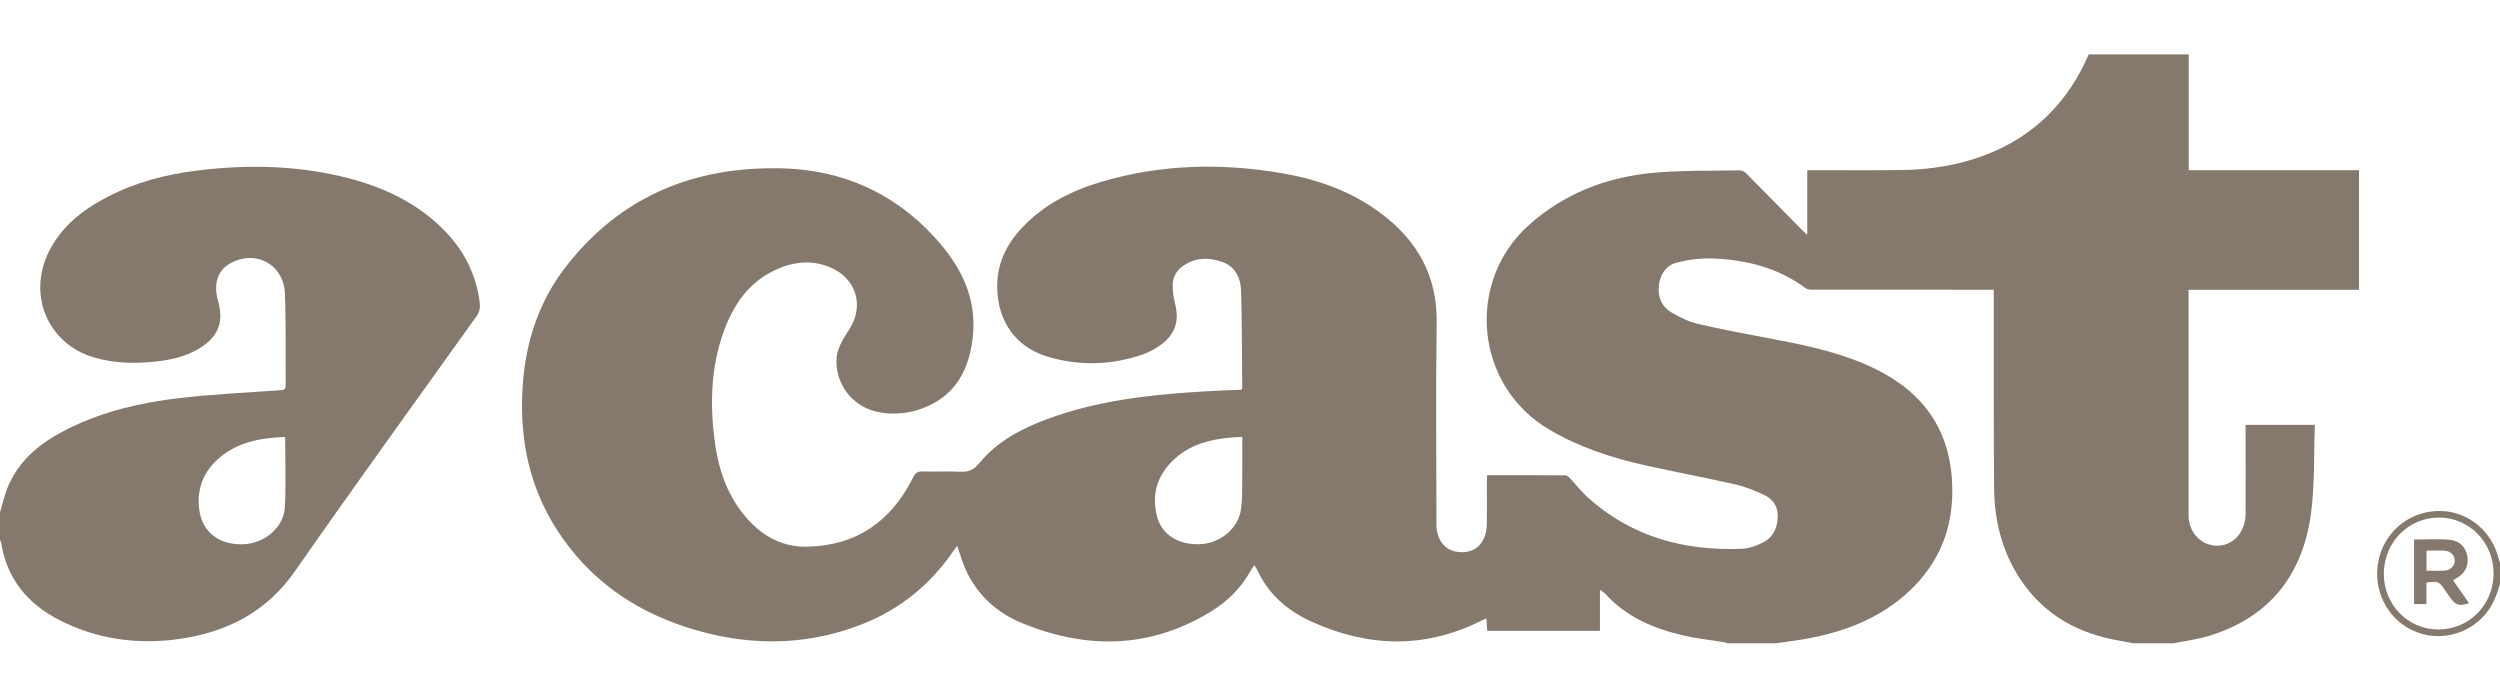 <?xml version="1.0" encoding="utf-8"?>
<!DOCTYPE svg PUBLIC "-//W3C//DTD SVG 1.1//EN" "http://www.w3.org/Graphics/SVG/1.1/DTD/svg11.dtd">
<svg width="43" height="12" viewBox="0 0 43 12" fill="none" xmlns="http://www.w3.org/2000/svg">
<path d="M35.926 0.936C36.5 0.936 37.073 0.936 37.646 0.936C37.646 1.597 37.646 2.258 37.646 2.927C38.629 2.927 39.599 2.927 40.575 2.927C40.575 3.614 40.575 4.294 40.575 4.985C39.596 4.985 38.624 4.985 37.643 4.985C37.643 5.028 37.643 5.06 37.643 5.092C37.643 6.338 37.643 7.585 37.643 8.831C37.643 8.86 37.643 8.89 37.646 8.919C37.675 9.219 37.932 9.427 38.213 9.38C38.456 9.339 38.623 9.118 38.624 8.83C38.626 8.367 38.624 7.904 38.624 7.441C38.624 7.398 38.624 7.355 38.624 7.308C39.02 7.308 39.405 7.308 39.816 7.308C39.795 7.831 39.817 8.353 39.745 8.862C39.592 9.929 38.998 10.643 37.964 10.946C37.776 11.001 37.58 11.025 37.388 11.064C37.159 11.064 36.93 11.064 36.7 11.064C36.621 11.049 36.54 11.034 36.461 11.021C35.757 10.901 35.166 10.586 34.757 9.973C34.44 9.501 34.304 8.967 34.299 8.404C34.288 7.307 34.294 6.21 34.292 5.113C34.292 5.071 34.292 5.029 34.292 4.983C34.234 4.983 34.191 4.983 34.148 4.983C33.159 4.983 32.171 4.983 31.182 4.982C31.141 4.982 31.09 4.981 31.06 4.959C30.585 4.606 30.041 4.469 29.467 4.446C29.263 4.438 29.052 4.464 28.853 4.513C28.666 4.558 28.555 4.708 28.532 4.909C28.509 5.114 28.585 5.28 28.76 5.38C28.899 5.459 29.048 5.534 29.202 5.57C29.599 5.664 30 5.738 30.401 5.813C30.978 5.922 31.554 6.036 32.098 6.272C32.968 6.65 33.517 7.272 33.575 8.272C33.615 8.967 33.417 9.574 32.934 10.074C32.439 10.587 31.814 10.842 31.133 10.975C30.941 11.012 30.746 11.035 30.552 11.064C30.273 11.064 29.993 11.064 29.713 11.064C29.694 11.058 29.675 11.049 29.655 11.046C29.422 11.007 29.186 10.984 28.956 10.93C28.45 10.813 27.98 10.617 27.616 10.219C27.593 10.194 27.564 10.177 27.519 10.141C27.519 10.393 27.519 10.621 27.519 10.85C26.867 10.85 26.227 10.85 25.581 10.85C25.579 10.813 25.577 10.781 25.574 10.749C25.572 10.716 25.569 10.681 25.566 10.637C25.529 10.653 25.506 10.662 25.484 10.673C24.513 11.162 23.537 11.135 22.562 10.694C22.152 10.508 21.82 10.228 21.625 9.803C21.613 9.776 21.593 9.753 21.573 9.72C21.544 9.765 21.521 9.797 21.502 9.832C21.338 10.124 21.106 10.348 20.826 10.52C19.782 11.158 18.696 11.172 17.59 10.722C17.155 10.545 16.814 10.242 16.611 9.801C16.552 9.671 16.515 9.53 16.464 9.387C16.444 9.415 16.424 9.439 16.407 9.464C16.006 10.054 15.479 10.483 14.822 10.739C13.822 11.129 12.811 11.114 11.801 10.786C10.879 10.487 10.12 9.95 9.583 9.118C9.11 8.386 8.939 7.572 8.986 6.704C9.028 5.927 9.252 5.211 9.725 4.597C10.676 3.365 11.961 2.854 13.467 2.896C14.477 2.924 15.359 3.307 16.059 4.063C16.513 4.554 16.817 5.115 16.729 5.825C16.691 6.127 16.606 6.409 16.412 6.647C16.088 7.044 15.453 7.22 14.973 7.05C14.615 6.924 14.377 6.574 14.387 6.195C14.393 5.986 14.506 5.826 14.611 5.66C14.867 5.256 14.729 4.795 14.293 4.604C13.966 4.461 13.639 4.5 13.325 4.648C12.878 4.859 12.617 5.239 12.451 5.694C12.229 6.302 12.209 6.933 12.29 7.569C12.349 8.034 12.489 8.472 12.785 8.842C13.066 9.194 13.422 9.41 13.876 9.403C14.724 9.389 15.327 8.971 15.706 8.211C15.745 8.132 15.783 8.107 15.866 8.109C16.084 8.115 16.303 8.103 16.521 8.114C16.662 8.121 16.752 8.079 16.845 7.965C17.149 7.593 17.56 7.378 17.997 7.214C18.864 6.89 19.77 6.789 20.684 6.734C20.908 6.72 21.132 6.713 21.355 6.703C21.36 6.684 21.366 6.674 21.366 6.664C21.361 6.11 21.362 5.556 21.347 5.002C21.34 4.785 21.252 4.59 21.033 4.509C20.786 4.419 20.539 4.425 20.32 4.596C20.218 4.676 20.167 4.793 20.17 4.922C20.172 5.03 20.19 5.139 20.216 5.244C20.285 5.524 20.206 5.751 19.982 5.919C19.883 5.993 19.77 6.058 19.653 6.098C19.116 6.281 18.57 6.298 18.026 6.137C17.475 5.974 17.163 5.535 17.152 4.952C17.144 4.54 17.309 4.204 17.582 3.914C17.959 3.513 18.434 3.278 18.948 3.126C19.978 2.822 21.024 2.8 22.075 2.984C22.681 3.09 23.253 3.295 23.753 3.67C24.376 4.137 24.724 4.743 24.711 5.557C24.694 6.691 24.707 7.824 24.707 8.958C24.707 8.991 24.706 9.024 24.707 9.057C24.723 9.298 24.854 9.46 25.057 9.491C25.361 9.537 25.565 9.353 25.573 9.018C25.578 8.778 25.574 8.537 25.574 8.296C25.574 8.258 25.577 8.219 25.579 8.173C26.034 8.173 26.478 8.172 26.922 8.176C26.95 8.176 26.984 8.204 27.006 8.228C27.111 8.338 27.203 8.461 27.315 8.561C28.073 9.239 28.974 9.478 29.961 9.439C30.085 9.434 30.215 9.387 30.327 9.329C30.501 9.24 30.574 9.077 30.577 8.878C30.58 8.691 30.479 8.574 30.328 8.505C30.172 8.434 30.01 8.369 29.844 8.331C29.328 8.214 28.807 8.117 28.29 8.002C27.718 7.874 27.166 7.693 26.654 7.393C25.353 6.63 25.212 4.839 26.297 3.871C26.899 3.334 27.611 3.057 28.391 2.977C28.899 2.926 29.414 2.94 29.926 2.93C29.964 2.929 30.012 2.959 30.042 2.989C30.36 3.309 30.676 3.633 30.993 3.954C31.017 3.978 31.043 4 31.085 4.039C31.085 3.656 31.085 3.297 31.085 2.927C31.133 2.927 31.171 2.927 31.209 2.927C31.708 2.927 32.206 2.931 32.703 2.925C33.201 2.919 33.688 2.842 34.155 2.663C34.987 2.343 35.569 1.759 35.926 0.936ZM21.367 7.514C20.922 7.532 20.512 7.602 20.185 7.91C19.909 8.17 19.805 8.498 19.898 8.873C19.98 9.2 20.274 9.381 20.657 9.359C21.001 9.339 21.304 9.081 21.347 8.749C21.37 8.566 21.364 8.379 21.367 8.193C21.369 7.972 21.367 7.75 21.367 7.514Z" fill="#84796C"/>
<path d="M0 8.811C0.049 8.653 0.084 8.487 0.151 8.337C0.362 7.868 0.747 7.583 1.188 7.366C1.788 7.072 2.43 6.922 3.087 6.847C3.662 6.78 4.242 6.753 4.82 6.712C4.879 6.708 4.914 6.701 4.914 6.629C4.909 6.104 4.921 5.579 4.901 5.055C4.882 4.532 4.368 4.274 3.927 4.55C3.763 4.652 3.687 4.852 3.728 5.077C3.743 5.159 3.77 5.239 3.782 5.322C3.822 5.593 3.713 5.797 3.497 5.948C3.257 6.117 2.984 6.183 2.7 6.216C2.331 6.258 1.964 6.253 1.604 6.144C0.833 5.912 0.477 5.094 0.828 4.355C1.045 3.9 1.418 3.611 1.846 3.388C2.333 3.134 2.856 2.999 3.395 2.933C4.226 2.83 5.053 2.842 5.872 3.035C6.513 3.186 7.104 3.442 7.589 3.91C7.956 4.265 8.19 4.693 8.252 5.211C8.262 5.298 8.246 5.37 8.193 5.444C7.15 6.902 6.098 8.354 5.073 9.825C4.577 10.537 3.888 10.876 3.079 10.991C2.372 11.091 1.676 10.998 1.029 10.669C0.478 10.389 0.113 9.956 0.017 9.319C0.014 9.31 0.006 9.301 0 9.292C0 9.132 0 8.971 0 8.811ZM4.905 7.515C4.472 7.533 4.065 7.604 3.736 7.908C3.483 8.142 3.377 8.442 3.43 8.785C3.487 9.162 3.777 9.375 4.183 9.361C4.551 9.348 4.881 9.074 4.9 8.722C4.921 8.327 4.905 7.93 4.905 7.515Z" fill="#84796C"/>
<path d="M43.001 10.036C42.943 10.252 42.861 10.454 42.702 10.616C42.358 10.969 41.829 11.043 41.408 10.796C40.998 10.555 40.798 10.053 40.924 9.582C41.053 9.102 41.483 8.779 41.98 8.789C42.456 8.799 42.864 9.137 42.978 9.615C42.984 9.639 42.993 9.662 43.001 9.686C43.001 9.803 43.001 9.919 43.001 10.036ZM41.936 10.827C42.465 10.83 42.886 10.407 42.89 9.868C42.894 9.335 42.476 8.904 41.955 8.902C41.427 8.9 41.007 9.323 41.002 9.863C40.997 10.396 41.412 10.824 41.936 10.827Z" fill="#84796C"/>
<path d="M42.195 9.983C42.286 10.114 42.376 10.243 42.467 10.375C42.3 10.431 42.233 10.409 42.14 10.274C42.114 10.235 42.086 10.197 42.059 10.158C41.948 9.996 41.948 9.996 41.735 10.019C41.735 10.139 41.735 10.262 41.735 10.39C41.658 10.39 41.592 10.39 41.522 10.39C41.522 10.017 41.522 9.65 41.522 9.28C41.727 9.28 41.931 9.265 42.132 9.284C42.312 9.301 42.415 9.416 42.439 9.572C42.464 9.744 42.395 9.871 42.227 9.96C42.217 9.965 42.209 9.972 42.195 9.983ZM41.736 9.816C41.848 9.816 41.948 9.821 42.047 9.814C42.151 9.807 42.223 9.729 42.222 9.641C42.221 9.555 42.157 9.481 42.055 9.473C41.95 9.464 41.844 9.471 41.736 9.471C41.736 9.589 41.736 9.697 41.736 9.816Z" fill="#84796C"/>
</svg>
